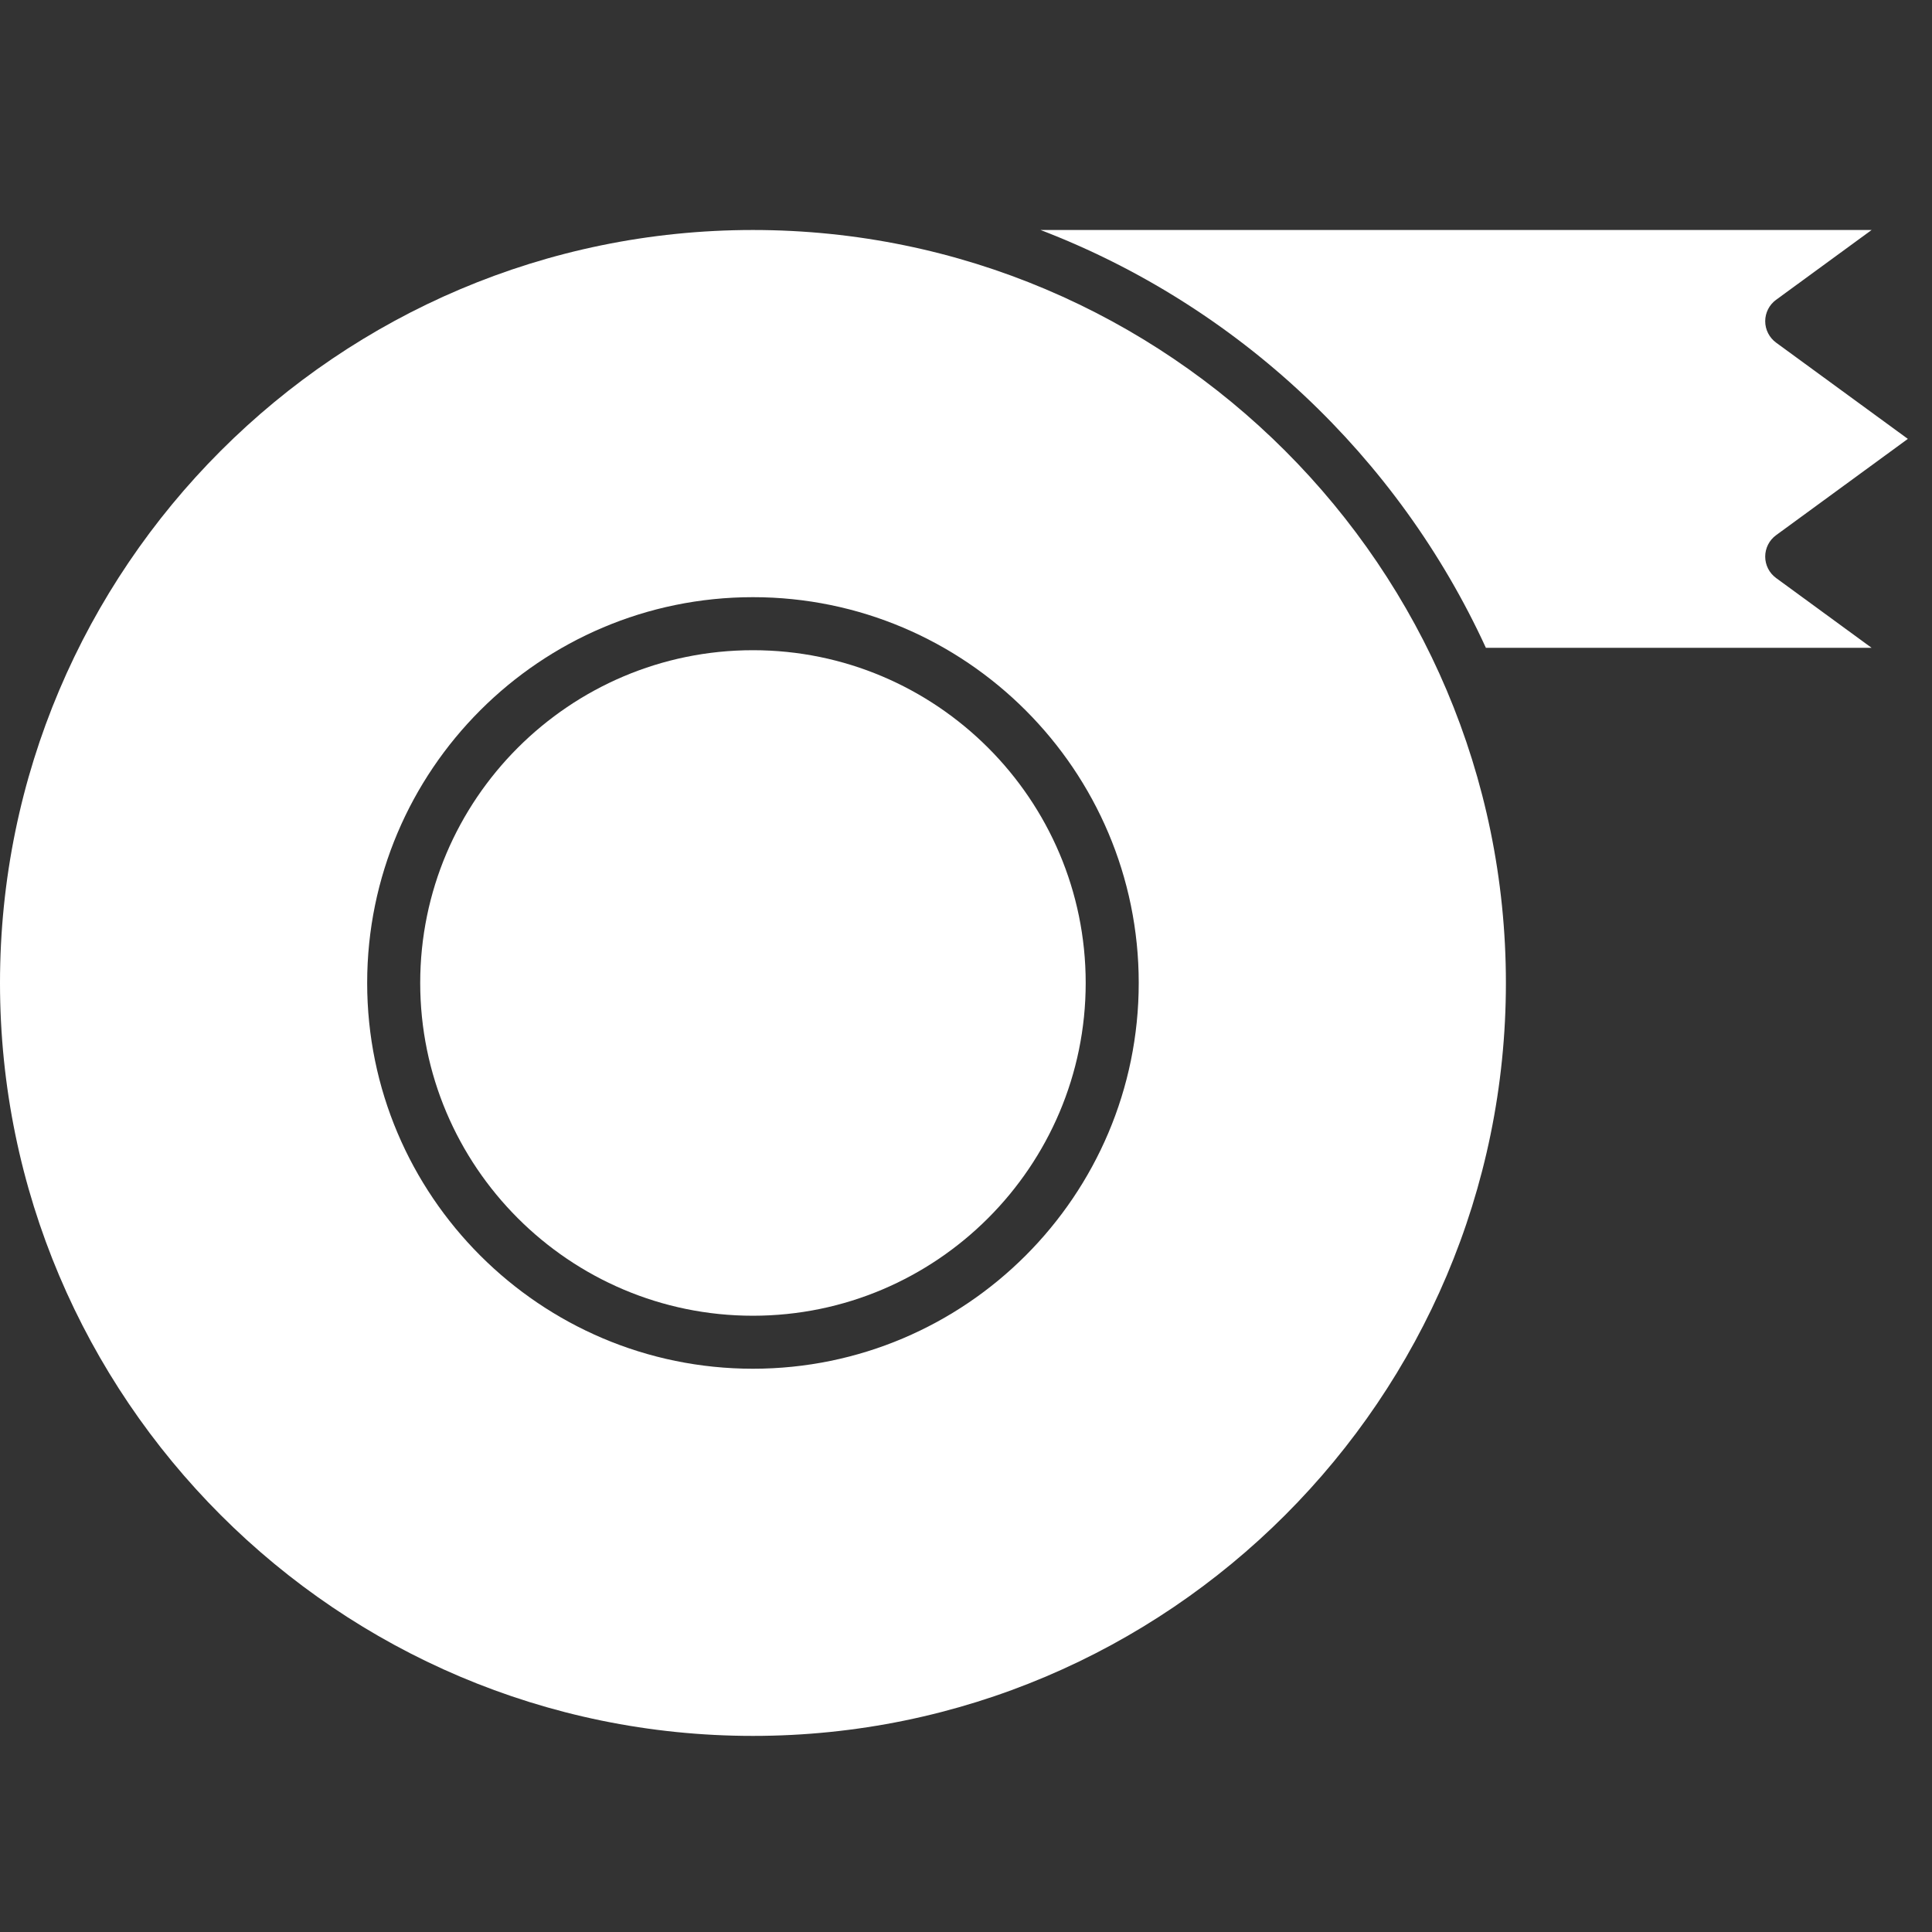 <svg width="42" height="42" viewBox="0 0 42 42" fill="none" xmlns="http://www.w3.org/2000/svg">
<rect x="0" y="0" width="42" height="42" fill="#333333" stroke="none"/>
<g clip-path="url(#clip0_3444_66368)">
<path fill-rule="evenodd" clip-rule="evenodd" d="M16.368 14.135C12.38 14.135 9.135 17.38 9.135 21.368C9.135 25.357 12.379 28.603 16.368 28.603C20.357 28.602 23.602 25.357 23.602 21.368C23.602 17.38 20.357 14.135 16.368 14.135Z" fill="white"/>
<path fill-rule="evenodd" clip-rule="evenodd" d="M16.368 5C7.342 5 0 12.343 0 21.368C5.76946e-05 30.394 7.342 37.737 16.368 37.737C25.394 37.737 32.737 30.394 32.737 21.368C32.737 12.343 25.394 5 16.368 5ZM16.368 12.982C20.992 12.982 24.755 16.744 24.755 21.368C24.755 25.992 20.992 29.755 16.368 29.755C11.744 29.755 7.982 25.992 7.982 21.368C7.982 16.744 11.744 12.982 16.368 12.982Z" fill="white"/>
<path fill-rule="evenodd" clip-rule="evenodd" d="M40.687 5H22.62C26.911 6.644 30.395 9.929 32.302 14.083H40.687L38.61 12.565C38.462 12.457 38.374 12.284 38.374 12.1C38.374 11.916 38.462 11.743 38.61 11.635L41.475 9.541L38.61 7.448C38.462 7.339 38.374 7.166 38.374 6.983C38.374 6.799 38.462 6.626 38.61 6.518L40.687 5Z" fill="white"/>
</g>
<defs>
<clipPath id="clip0_3444_66368">
<rect width="42" height="42" fill="white"/>
</clipPath>
</defs>
</svg>
